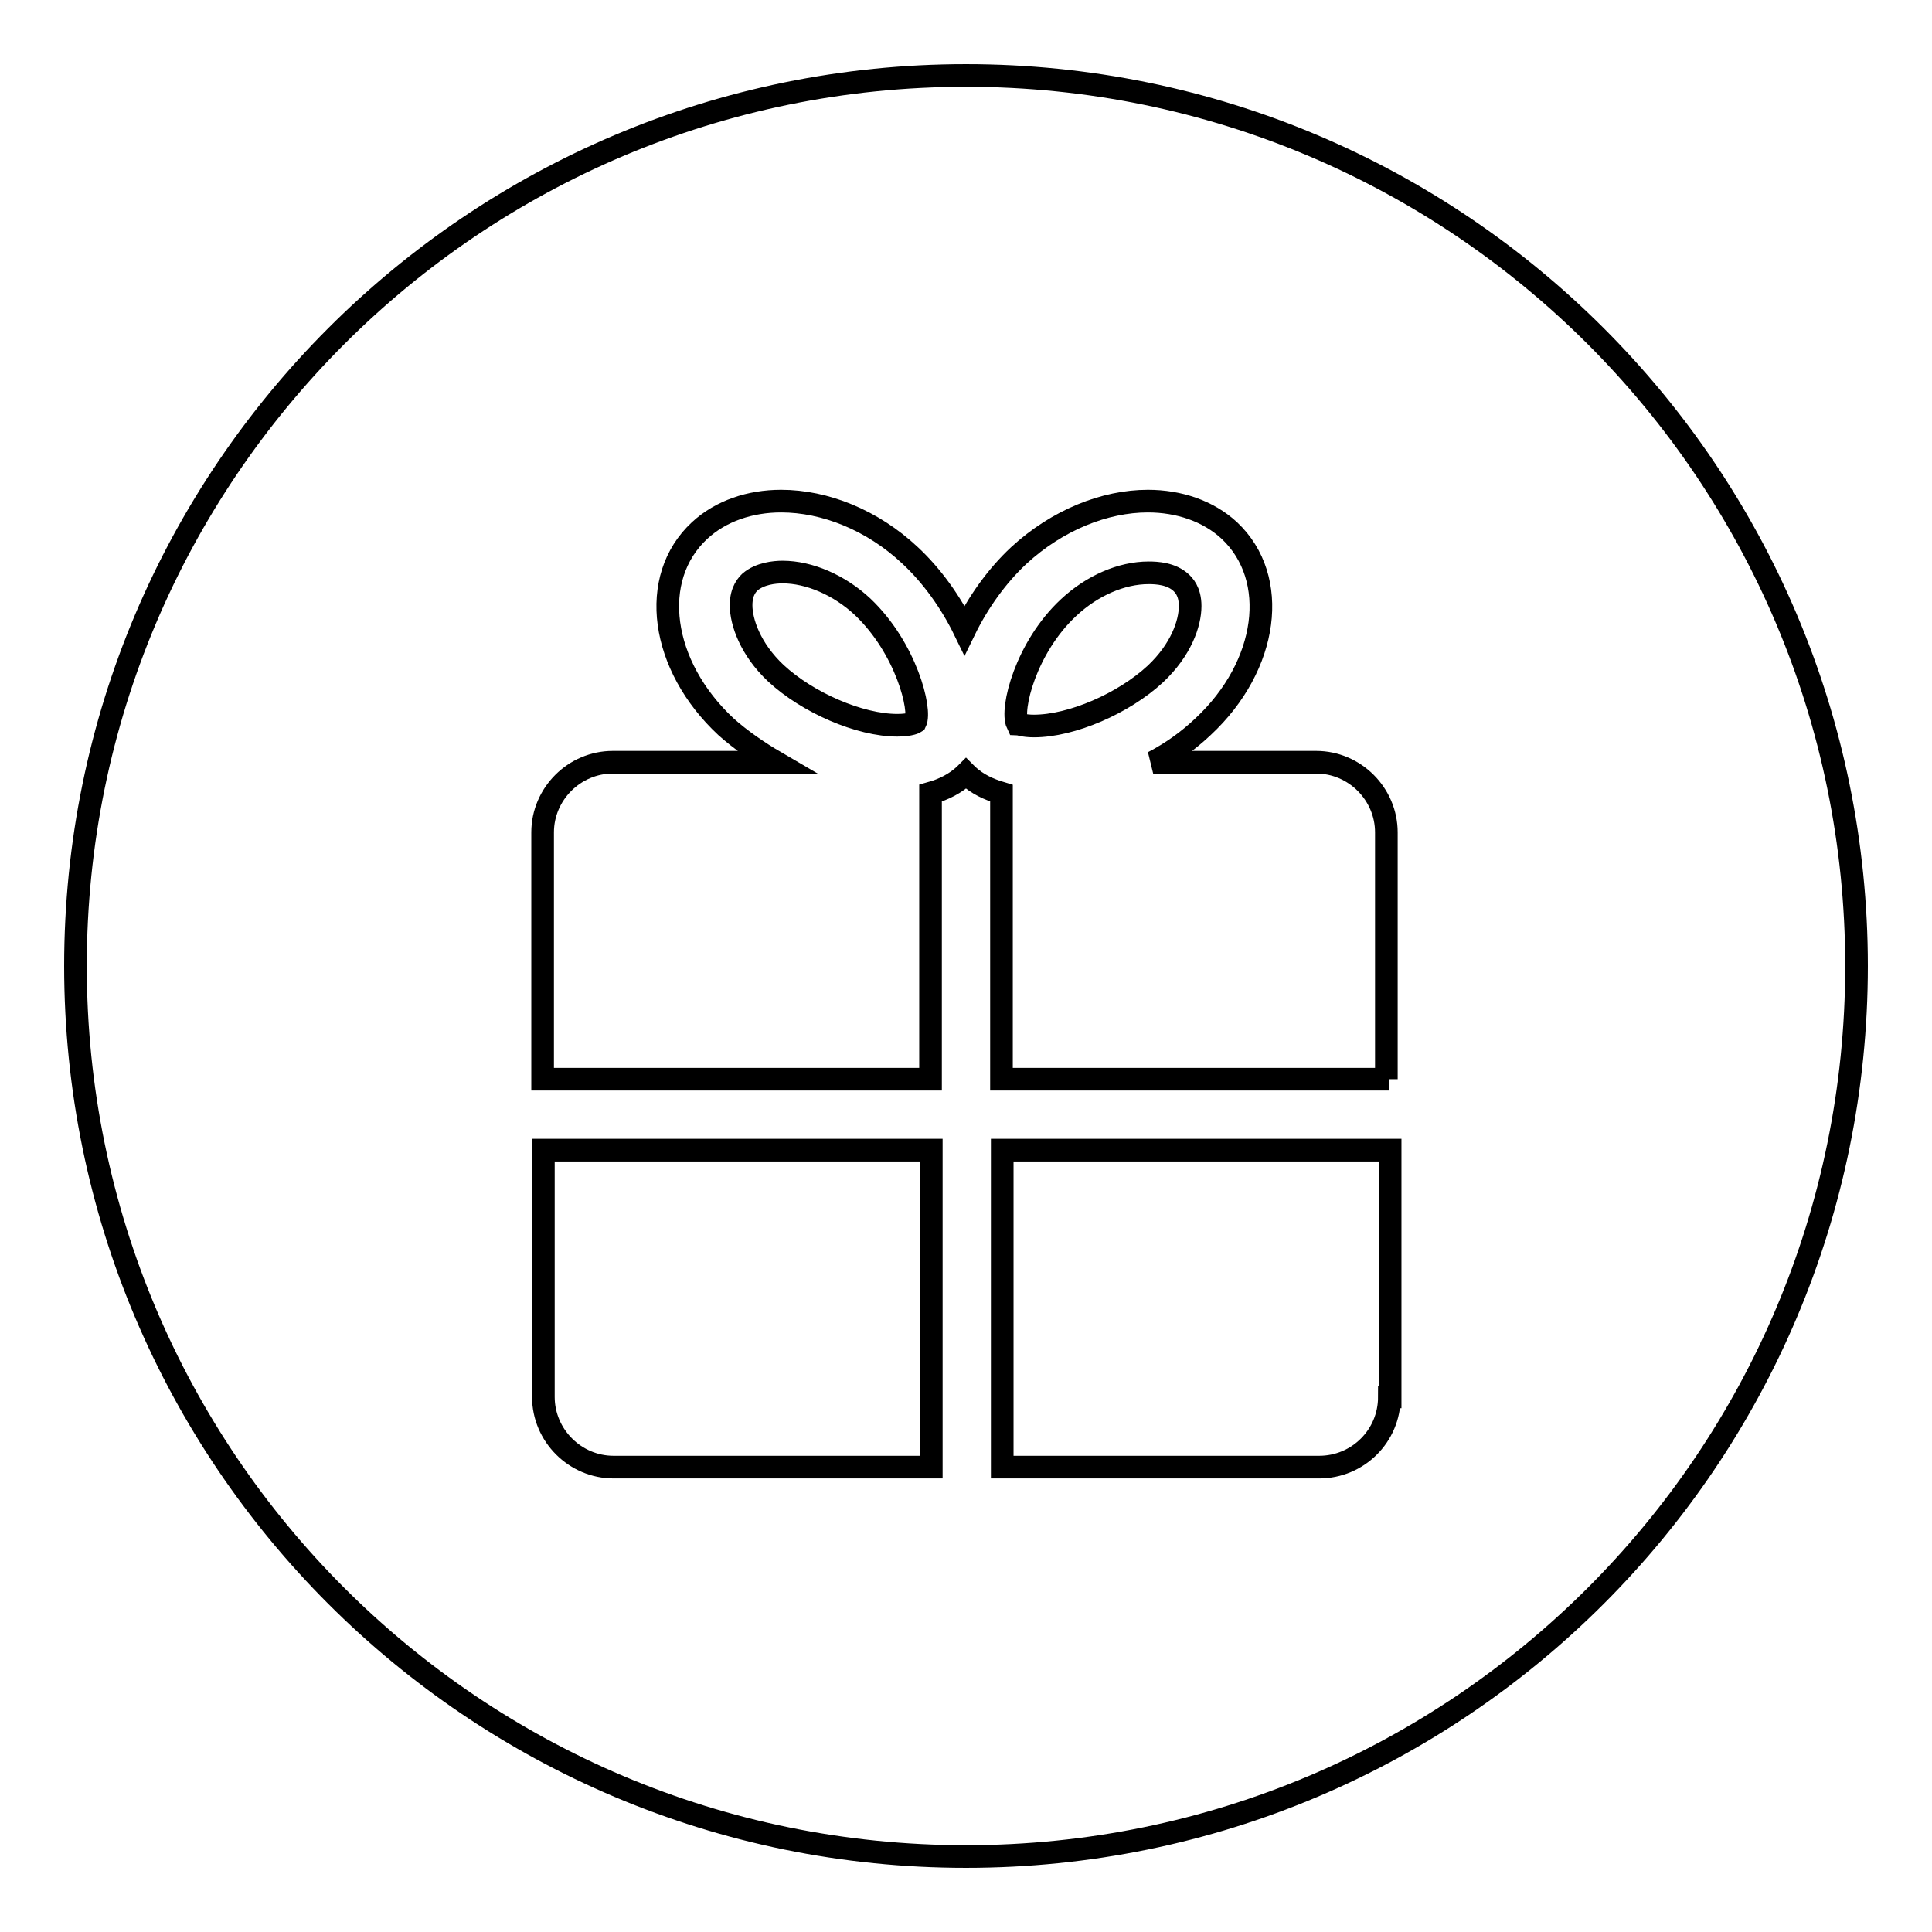 <?xml version="1.0" encoding="utf-8"?>
<!-- Svg Vector Icons : http://www.onlinewebfonts.com/icon -->
<!DOCTYPE svg PUBLIC "-//W3C//DTD SVG 1.1//EN" "http://www.w3.org/Graphics/SVG/1.1/DTD/svg11.dtd">
<svg version="1.1" xmlns="http://www.w3.org/2000/svg" xmlns:xlink="http://www.w3.org/1999/xlink" x="0px" y="0px" viewBox="0 0 256 256" enable-background="new 0 0 256 256" xml:space="preserve">
<g><g><path stroke-width="3" fill-opacity="0" stroke="#000000"  d="M114.3,80.4c-3.1-2.9-7.1-4.6-10.6-4.6c-1.1,0-3,0.2-4.3,1.3c-0.3,0.3-1.2,1.1-1.2,3.1c0,2.2,1.2,5.8,4.6,9c4.2,3.9,11.1,6.9,16.1,6.9c1.8,0,2.4-0.4,2.4-0.4C122.1,94.1,120.1,85.9,114.3,80.4z M134.8,95.9c0.1,0,0.8,0.3,2.2,0.3c5,0,11.9-3,16.1-6.9c3.4-3.2,4.6-6.7,4.6-9c0-2-0.9-2.8-1.2-3.1c-1.3-1.2-3.2-1.3-4.3-1.3c-3.6,0-7.5,1.7-10.6,4.6C135.9,85.8,133.9,94,134.8,95.9L134.8,95.9z M128,10C62.8,10,10,62.8,10,128c0,65.2,52.8,118,118,118c65.2,0,118-52.8,118-118C246,62.8,193.2,10,128,10z M123.3,194.4h-42c-5.1,0-9.3-4.2-9.3-9.3v-32.7h51.4V194.4L123.3,194.4z M184.1,185.1c0,5.2-4.2,9.3-9.3,9.3h-42v-42h51.4V185.1L184.1,185.1z M184.1,143h-51.4v-37.9c-1.7-0.5-3.2-1.2-4.5-2.4c-0.1-0.1-0.1-0.1-0.2-0.2c-0.1,0.1-0.1,0.1-0.2,0.2c-1.2,1.1-2.7,1.9-4.5,2.4V143H71.9v-32.7c0-5.1,4.2-9.3,9.3-9.3h21.6c-2.4-1.4-4.7-3-6.6-4.7c-8.7-8.1-10.3-19.7-3.5-26c2.8-2.6,6.7-3.9,10.8-3.9c5.8,0,12.1,2.5,17.1,7.2c2.9,2.7,5.4,6.2,7.2,9.9c1.8-3.7,4.3-7.2,7.2-9.9c5.1-4.7,11.4-7.2,17.1-7.2c4.1,0,8,1.3,10.8,3.9c6.7,6.3,5.2,17.9-3.5,26c-1.9,1.8-4.1,3.4-6.6,4.7h21.6c5.1,0,9.3,4.2,9.3,9.3V143L184.1,143z"/></g></g>
</svg>